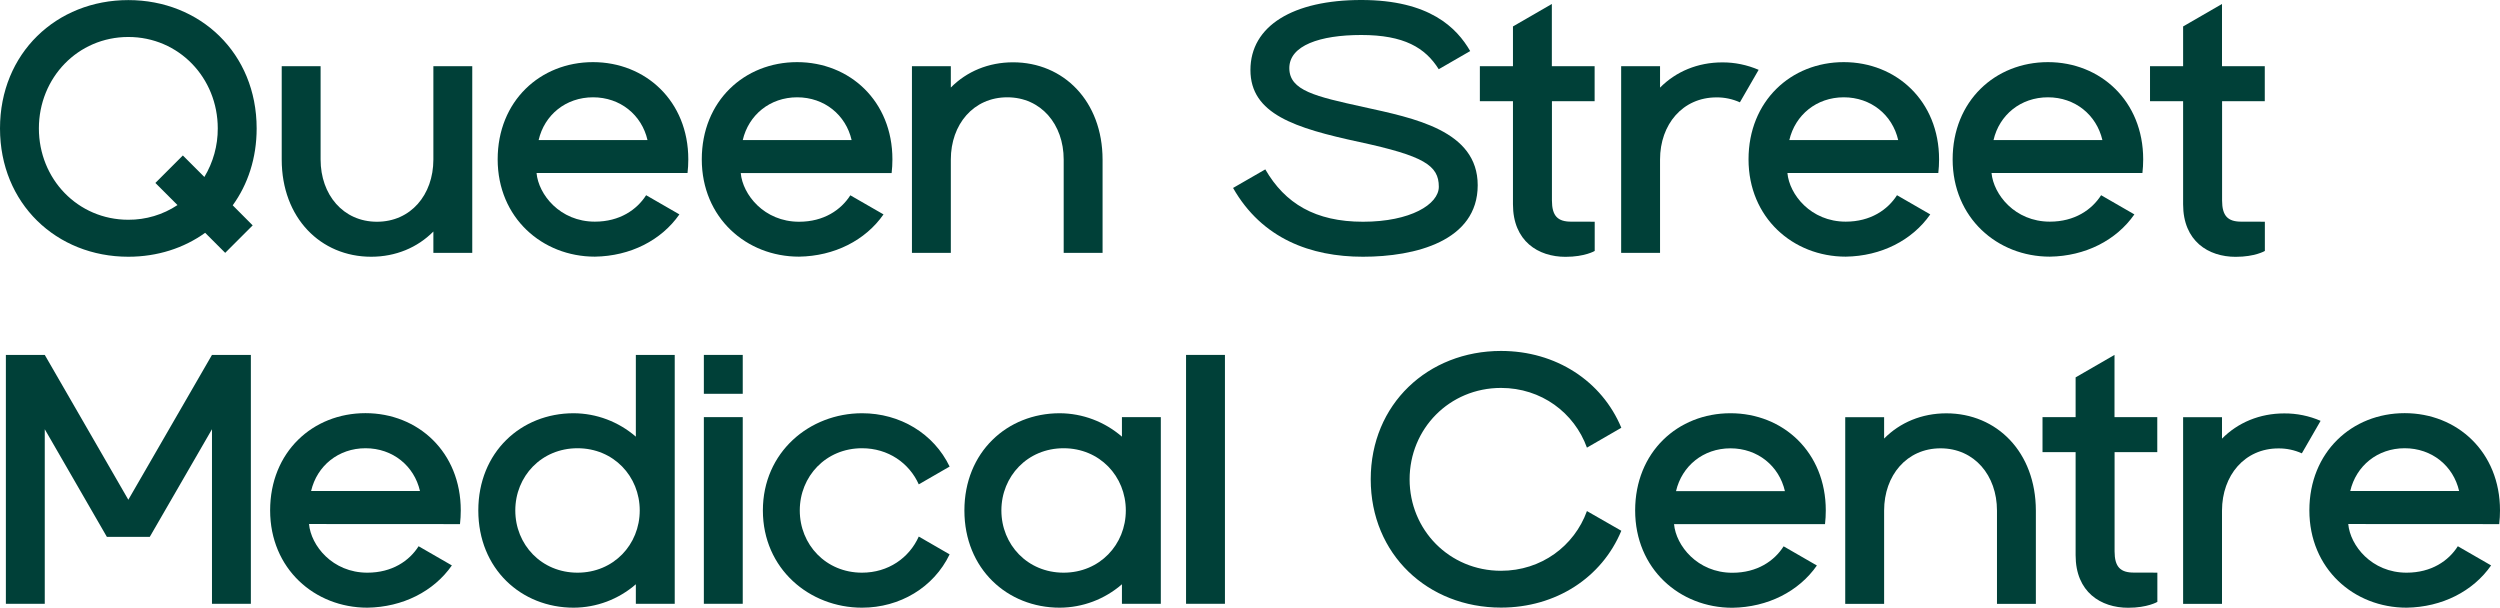 <?xml version="1.0" encoding="UTF-8"?> <!-- Generator: Adobe Illustrator 22.1.0, SVG Export Plug-In . SVG Version: 6.00 Build 0) --> <svg xmlns="http://www.w3.org/2000/svg" xmlns:xlink="http://www.w3.org/1999/xlink" id="Layer_1" x="0px" y="0px" viewBox="0 0 2893 703.3" style="enable-background:new 0 0 2893 703.3;" xml:space="preserve"> <style type="text/css"> .st0{fill:#004038;} </style> <title>Artboard 6</title> <path class="st0" d="M1063.2,620.9c-11,24.6-35.2,41.8-65.7,41.8c-41.8,0-72-32.5-72-72s30.2-72,72-72c30.4,0,54.7,17.2,65.7,41.8 l35.7-20.6c-18.4-38.3-57.5-61.7-101.3-61.7c-60.8,0-114.8,45-114.8,112.5s53.9,112.5,114.7,112.5c43.8,0,83-23.4,101.4-61.7 L1063.2,620.9z"></path> <path class="st0" d="M735.8,410.7v94.6c-20-17.3-45.5-27-72-27.1c-60.8,0-110.3,45-110.3,112.5s49.6,112.5,110.3,112.5 c26.5-0.1,52-9.7,72-27.1v22.6h45v-288H735.8z M668.3,662.7c-41.8,0-72-32.5-72-72s30.2-72,72-72s72,32.5,72,72 S710.1,662.7,668.3,662.7z"></path> <rect x="814.5" y="410.7" class="st0" width="45" height="45"></rect> <rect x="814.5" y="482.7" class="st0" width="45" height="216"></rect> <rect x="1372.5" y="410.7" class="st0" width="45" height="288"></rect> <polygon class="st0" points="245.3,410.7 148.5,578.3 51.8,410.7 6.8,410.7 6.8,698.7 51.8,698.7 51.8,496.7 123.7,621.3 173.3,621.3 245.3,496.7 245.3,698.7 290.3,698.7 290.3,410.7 "></polygon> <path class="st0" d="M1298.3,482.7v22.6c-20-17.3-45.5-27-72-27.1c-60.8,0-110.3,45-110.3,112.5s49.6,112.5,110.3,112.5 c26.5-0.1,52-9.7,72-27.1v22.6h45v-216H1298.3z M1230.8,662.7c-41.8,0-72-32.5-72-72s30.2-72,72-72s72,32.5,72,72 S1272.6,662.7,1230.8,662.7z"></path> <path class="st0" d="M532.3,606.5c0.6-5.3,0.9-10.6,0.9-15.9c0-67.5-49.5-112.5-110.3-112.5c-61,0-110.3,45-110.3,112.5 s51.5,112.6,112.5,112.6c41-0.6,76.9-18.9,97.8-48.9l-38.5-22.2c-10.7,16.9-30.6,30.6-59.3,30.6c-40.5,0-65.3-31.5-67.5-56.3 L532.3,606.5z M423,518.7c31.5,0,56.3,20.4,63,49.5H360C366.8,539.1,391.5,518.7,423,518.7z"></path> <path class="st0" d="M1836.4,591.4c-14.6,40.4-52.8,69.1-99.4,69.1c-59.8,0-105.8-47.3-105.8-105.8s46-105.8,105.8-105.8 c46.6,0,84.8,28.7,99.4,69.1l39.8-23c-22.5-54.1-75.7-88.9-139.2-88.9c-84.5,0-150.8,61.5-150.8,148.5s66.2,148.5,150.8,148.5 c63.5,0,116.7-34.7,139.2-88.9L1836.4,591.4z"></path> <path class="st0" d="M2252.3,478.3c-28.4,0-53.6,10.6-72,29.2v-24.7h-45v216h45v-108c0-40.7,26.2-72,65.3-72s65.3,31.3,65.3,72v108 h45v-108C2355.8,523.3,2310.8,478.3,2252.3,478.3z"></path> <path class="st0" d="M2111.9,606.6c0.6-5.3,0.9-10.6,0.9-15.9c0-67.5-49.5-112.5-110.3-112.5c-61,0-110.3,45-110.3,112.5 s51.4,112.6,112.5,112.6c41-0.6,76.9-18.9,97.8-48.9l-38.5-22.2c-10.7,16.9-30.6,30.6-59.3,30.6c-40.5,0-65.3-31.5-67.5-56.3h174.7 L2111.9,606.6L2111.9,606.6z M2002.5,518.8c31.5,0,56.3,20.4,63,49.5h-126C1946.3,539.2,1971,518.8,2002.5,518.8z"></path> <path class="st0" d="M2643.3,478.4c-28.4,0-53.6,10.6-72,29.2v-24.8h-45v216h45v-108l0,0c0.1-40.7,26.2-71.9,65.3-71.9 c9.4-0.1,18.6,1.9,27.1,5.7l21.7-37.6C2672.1,481.2,2657.7,478.3,2643.3,478.4z"></path> <path class="st0" d="M2496.4,523.2v-40.5h-49.5v-72l-45,26v46h-38.3v40.5h38.3v119.3c0,42.8,29.3,60.8,60.8,60.8 c22.5,0,33.8-6.8,33.8-6.8v-33.8c0,0-13.5-0.2-27-0.1c-15.8,0.1-22.5-6.6-22.5-24.6V523.2H2496.4z"></path> <path class="st0" d="M2892.1,606.5c0.6-5.3,0.9-10.6,0.9-15.9c0-67.5-49.5-112.5-110.3-112.5c-61,0-110.3,45-110.3,112.5 s51.4,112.6,112.5,112.6c41-0.6,76.9-18.9,97.8-48.9l-38.5-22.2c-10.7,16.9-30.6,30.6-59.3,30.6c-40.5,0-65.3-31.5-67.5-56.3 L2892.1,606.5z M2782.7,518.7c31.5,0,56.3,20.4,63,49.5h-126C2726.5,539.1,2751.2,518.7,2782.7,518.7z"></path> <path class="st0" d="M371,184.6v-108h-45v108l0,0c0,67.5,45,112.5,103.5,112.5c28.4,0,53.6-10.6,72-29.2v24.7h45v-216h-45v108.2 c-0.1,40.7-26.2,71.8-65.3,71.8S371,225.3,371,184.6z"></path> <path class="st0" d="M1172.3,72.1c-28.4,0-53.6,10.6-72,29.2V76.6h-45v216h45v-108c0-40.7,26.2-72,65.3-72s65.3,31.3,65.3,72v108h45 v-108C1275.8,117.1,1230.8,72.1,1172.3,72.1z"></path> <path class="st0" d="M297,148.6c0-87-65.3-148.5-148.5-148.5S0,61.6,0,148.6s65.3,148.5,148.5,148.5c33.6,0,64.3-10,88.9-27.7 l23.2,23.2l31.8-31.8l-23.1-23.2C286.8,213.4,297,183,297,148.6z M148.5,254.3C90,254.3,45,207.1,45,148.6S90,42.8,148.5,42.8 S252,90.1,252,148.6c0.1,19.8-5.3,39.2-15.5,56.2l-24.9-24.9l-31.8,31.8l25.6,25.6C188.6,248.5,168.7,254.4,148.5,254.3z"></path> <path class="st0" d="M795.6,200.3c0.6-5.3,0.9-10.6,0.9-15.9c0-67.5-49.5-112.5-110.3-112.5c-61,0-110.3,45-110.3,112.5 S627.4,297,688.4,297c41-0.6,76.9-18.9,97.8-48.9l-38.5-22.2c-10.7,16.8-30.6,30.6-59.3,30.6c-40.5,0-65.3-31.5-67.5-56.3h174.7 L795.6,200.3L795.6,200.3z M686.3,112.6c31.5,0,56.3,20.4,63,49.5h-126C630,133,654.7,112.6,686.3,112.6z"></path> <path class="st0" d="M1031.8,200.3c0.6-5.3,0.9-10.6,0.9-15.9c0-67.5-49.5-112.5-110.3-112.5c-61,0-110.3,45-110.3,112.5 S863.6,297,924.6,297c41-0.6,76.9-18.9,97.8-48.9L984,226c-10.7,16.8-30.6,30.6-59.3,30.6c-40.5,0-65.3-31.5-67.5-56.3H1031.8z M922.5,112.6c31.5,0,56.3,20.4,63,49.5h-126C866.3,133,891,112.6,922.5,112.6z"></path> <path class="st0" d="M1577.7,123.8c-55.4-12.2-85.7-18.9-85.7-45s35.3-38.3,83.3-38.3c49.4,0,74,14.7,89.6,39.6l36.4-21 c-15.5-26.8-46.9-59.1-126-59.1S1447,30,1447,81s51.5,67.2,126,83.3s92,27,92,51.8c0,20.3-32.7,40.5-87.8,40.5s-90.2-21.1-113-60.6 l-37.3,21.5c33.5,58.8,90,79.6,150.3,79.6s132.8-18,132.8-82.8C1710,150.8,1636,136.7,1577.7,123.8z"></path> <path class="st0" d="M1993,72.2c-28.4,0-53.6,10.6-72,29.2V76.6h-45v216h45v-108l0,0c0-40.7,26.2-71.9,65.3-71.9 c9.4-0.1,18.6,1.9,27.1,5.7l21.7-37.6C2021.8,75.1,2007.5,72.1,1993,72.2z"></path> <path class="st0" d="M1845.3,117.1V76.6h-49.5v-72l-45,26v46h-38.3v40.5h38.3v119.3c0,42.8,29.3,60.8,60.8,60.8 c22.5,0,33.8-6.8,33.8-6.8v-33.8c0,0-13.5-0.2-27-0.1c-15.8,0.1-22.5-6.6-22.5-24.6V117.1H1845.3z"></path> <path class="st0" d="M2243,200.3c0.6-5.3,0.9-10.6,0.9-15.9c0-67.5-49.5-112.5-110.3-112.5c-61,0-110.2,45-110.2,112.5 S2074.8,297,2135.9,297c41-0.6,76.9-18.9,97.8-48.9l-38.5-22.2c-10.7,16.8-30.6,30.6-59.3,30.6c-40.5,0-65.3-31.5-67.5-56.3H2243 V200.3z M2133.6,112.6c31.6,0,56.3,20.4,63,49.5h-126C2077.4,133,2102.1,112.6,2133.6,112.6z"></path> <path class="st0" d="M2479.2,200.3c0.6-5.3,0.9-10.6,0.9-15.9c0-67.5-49.5-112.5-110.2-112.5c-61.1,0-110.3,45-110.3,112.5 S2311.1,297,2372.1,297c41-0.6,76.9-18.9,97.8-48.9l-38.5-22.2c-10.7,16.8-30.6,30.6-59.3,30.6c-40.5,0-65.2-31.5-67.5-56.3h174.6 V200.3z M2369.9,112.6c31.5,0,56.2,20.4,63,49.5h-126C2313.6,133,2338.3,112.6,2369.9,112.6z"></path> <path class="st0" d="M2620.8,117.1V76.6h-49.5v-72l-45,26v46H2488v40.5h38.3v119.3c0,42.8,29.3,60.8,60.8,60.8 c22.5,0,33.8-6.8,33.8-6.8v-33.8c0,0-13.5-0.2-27-0.1c-15.8,0.1-22.5-6.6-22.5-24.6V117.1H2620.8z"></path> </svg> 